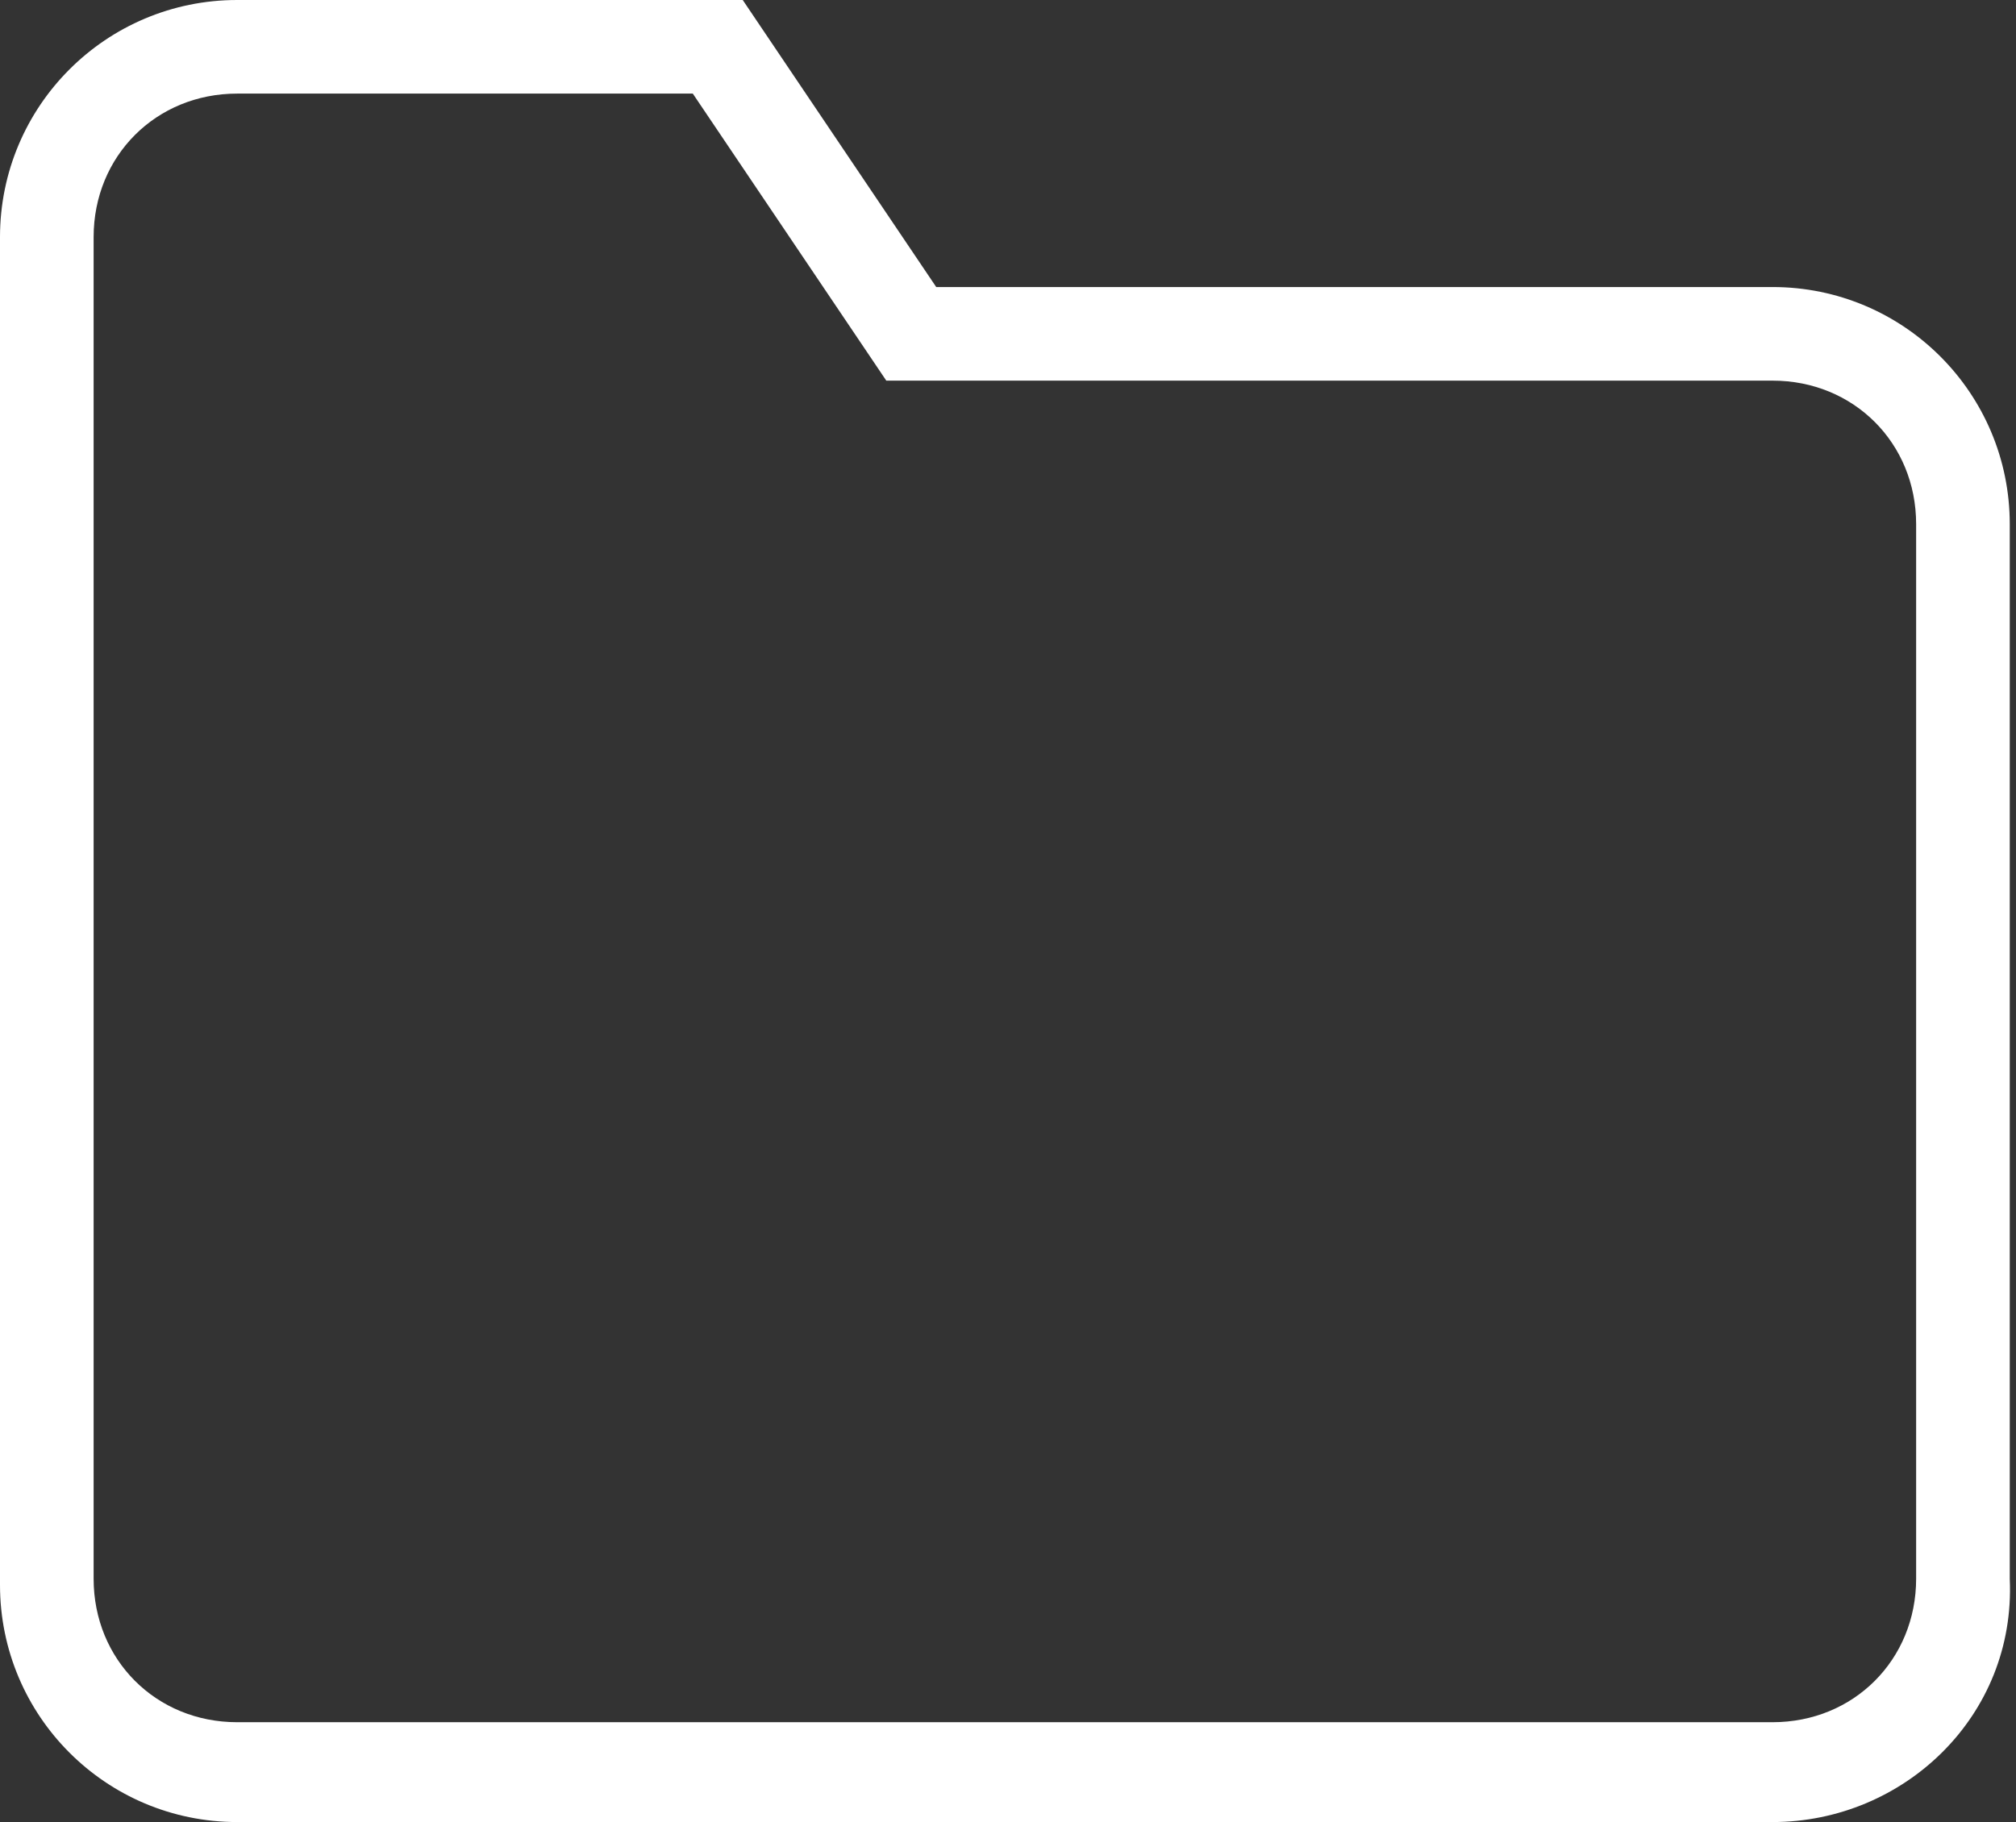 <?xml version="1.0" encoding="utf-8"?>
<!-- Generator: Adobe Illustrator 25.2.1, SVG Export Plug-In . SVG Version: 6.00 Build 0)  -->
<svg version="1.1" id="Layer_1" xmlns="http://www.w3.org/2000/svg" xmlns:xlink="http://www.w3.org/1999/xlink" x="0px" y="0px"
	 viewBox="0 0 32.3 29.2" style="enable-background:new 0 0 32.3 29.2;" xml:space="preserve">
<rect x="0" y="0" width="32.3" height="29.2" fill="#333333" stroke="none"/>
<style type="text/css">
	.st0{fill:#FFFFFF;}
</style>
<g>
	<path class="st0" d="M28.4,29.2H3.8c-2.1,0-3.8-1.7-3.8-3.8V3.8C0,1.7,1.7,0,3.8,0h8.1L15,4.6h13.4c2.1,0,3.8,1.7,3.8,3.8v16.9
		C32.3,27.5,30.5,29.2,28.4,29.2z M3.8,1.5c-1.3,0-2.3,1-2.3,2.3v21.5c0,1.3,1,2.3,2.3,2.3h24.6c1.3,0,2.3-1,2.3-2.3V8.4
		c0-1.3-1-2.3-2.3-2.3H14.2l-3.1-4.6H3.8z"/>
</g>
</svg>

